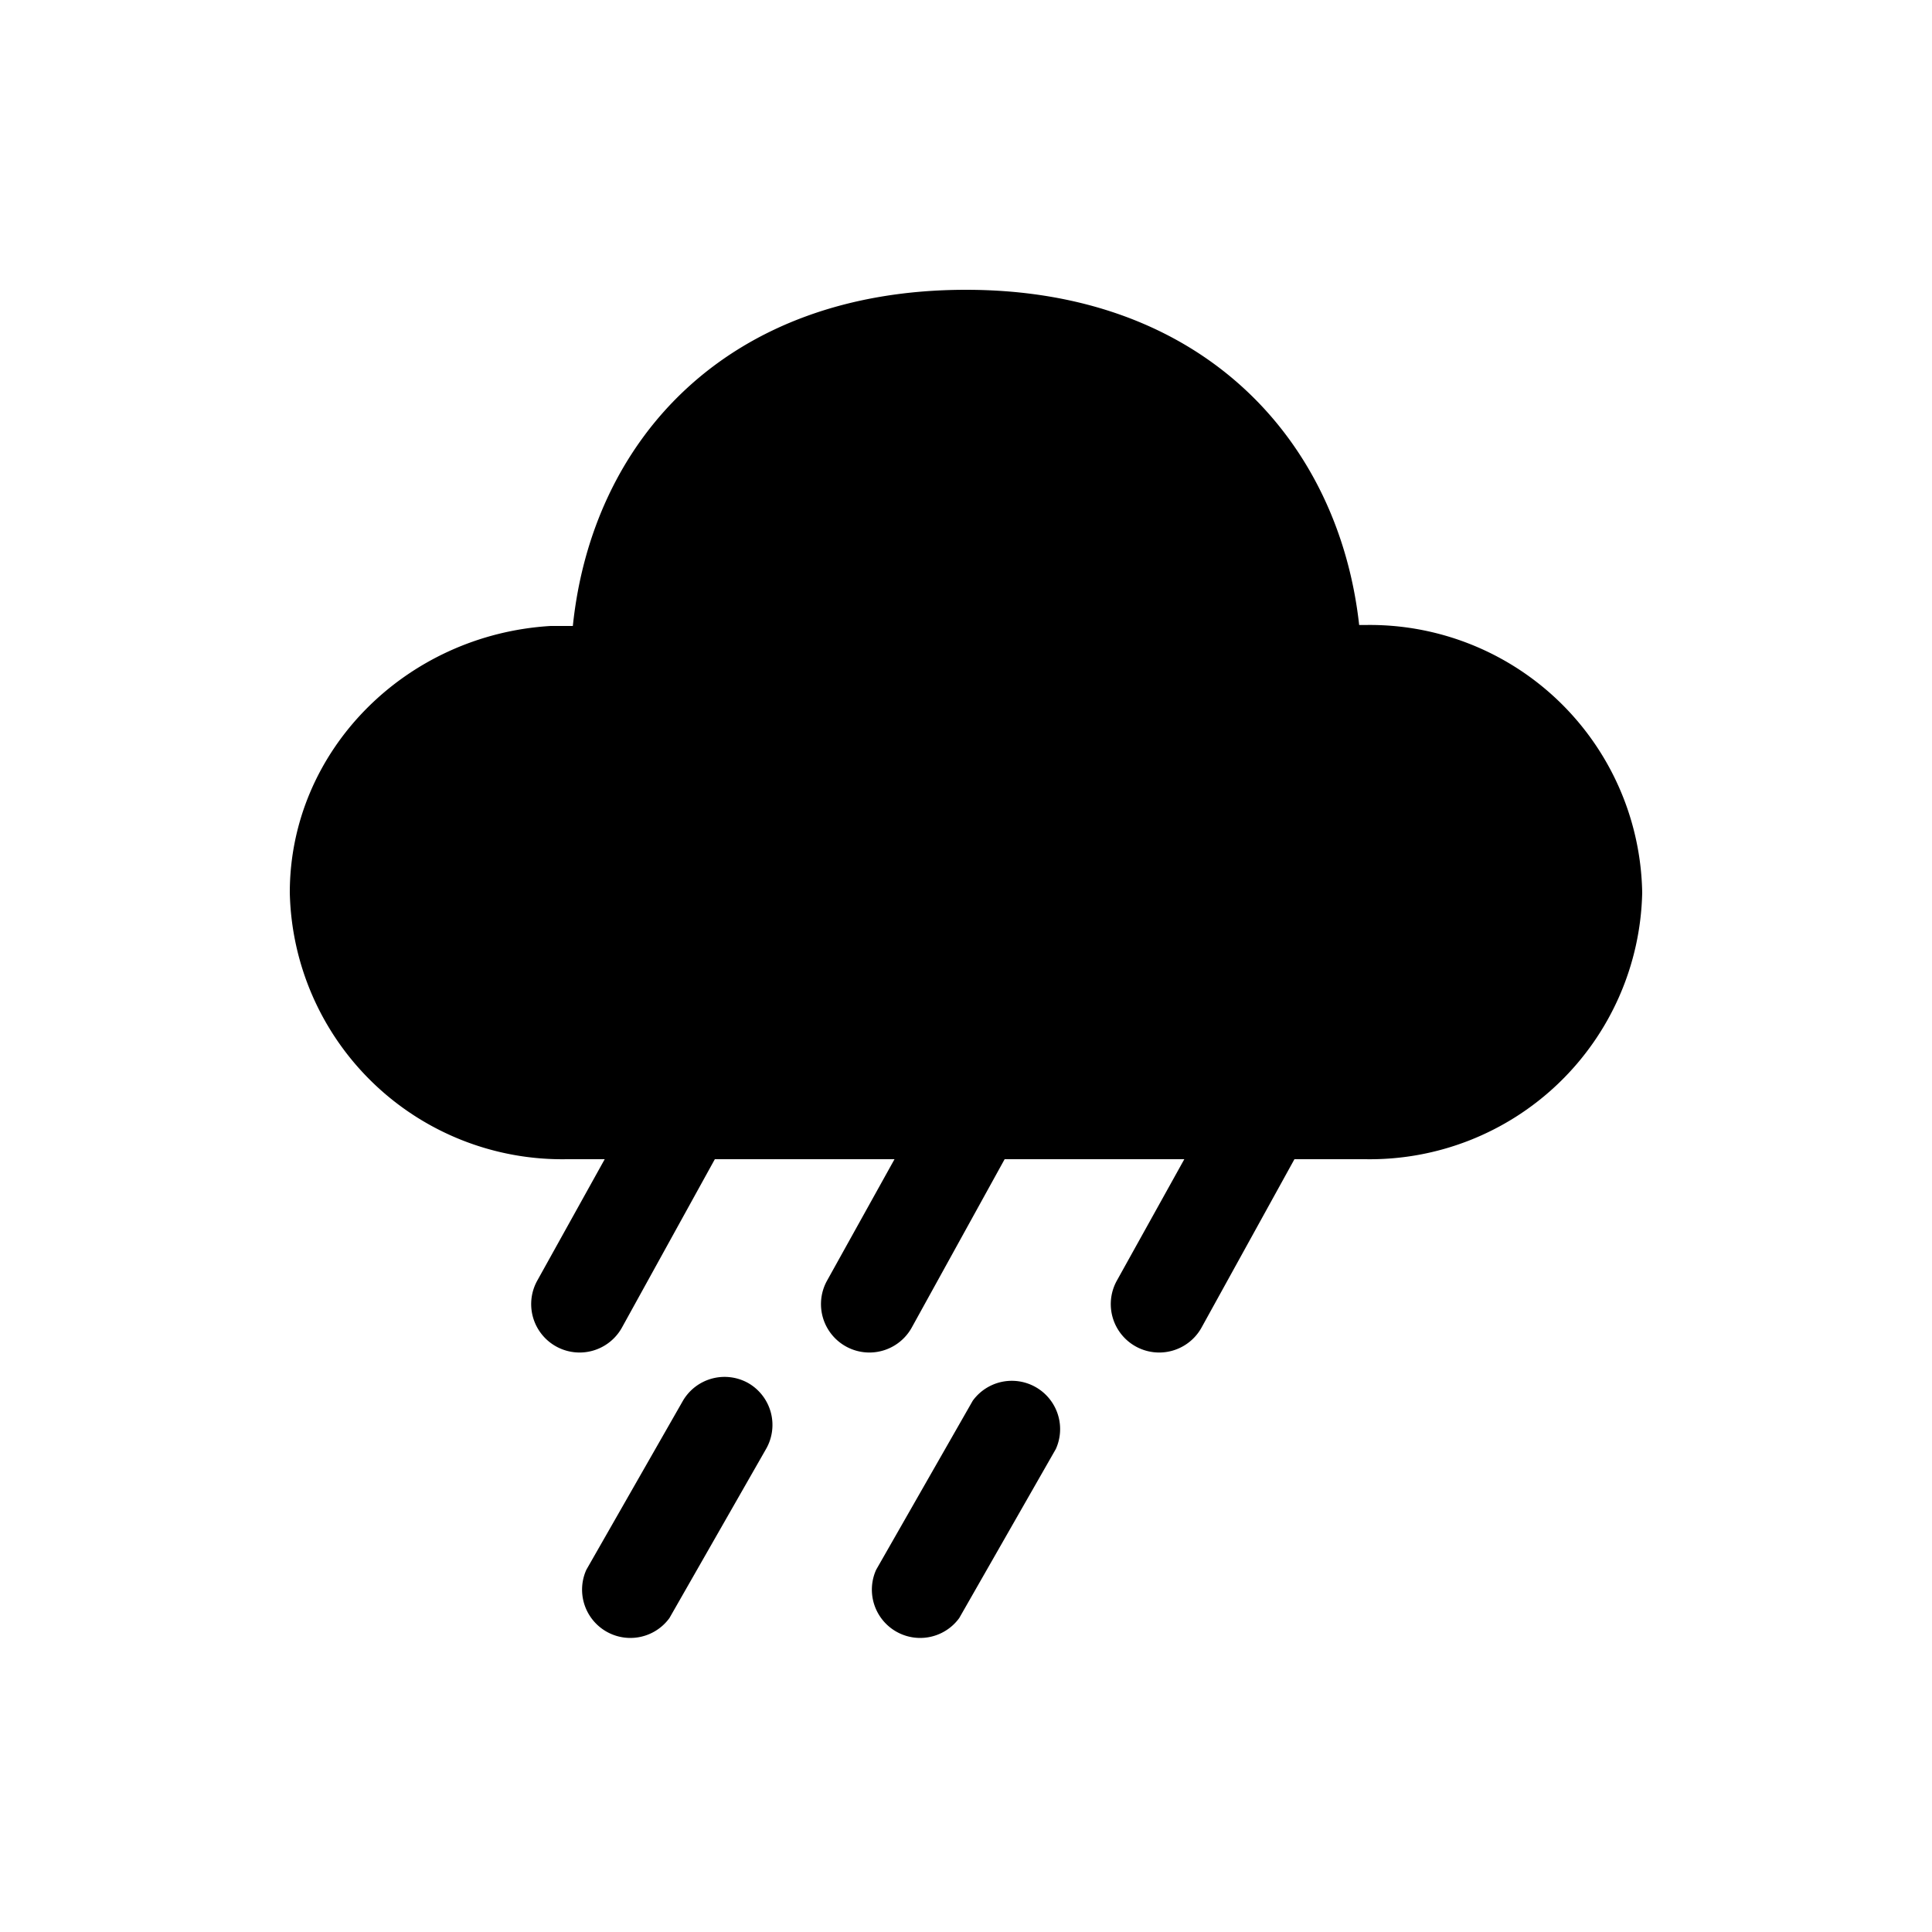 <svg width="20" height="20" viewBox="0 0 20 20" xmlns="http://www.w3.org/2000/svg"><path d="M10 3c2.46 0 3.86 1.57 4.07 3.47h.06A2.82 2.82 0 0 1 17 9.24 2.82 2.82 0 0 1 14.13 12h-.73l-.96 1.74a.5.5 0 0 1-.88-.48l.7-1.26H10.4l-.96 1.74a.5.5 0 0 1-.88-.48l.7-1.26H7.4l-.96 1.74a.5.5 0 0 1-.88-.48l.7-1.26h-.39A2.82 2.82 0 0 1 3 9.24c0-1.47 1.2-2.67 2.7-2.76h.23C6.13 4.55 7.53 3 10 3ZM7.75 14.32a.5.5 0 0 1 .18.68l-1 1.75a.5.5 0 0 1-.86-.5l1-1.75a.5.5 0 0 1 .68-.18Zm3.18.68a.5.5 0 0 0-.86-.5l-1 1.75a.5.5 0 0 0 .86.5l1-1.75Z"/></svg>